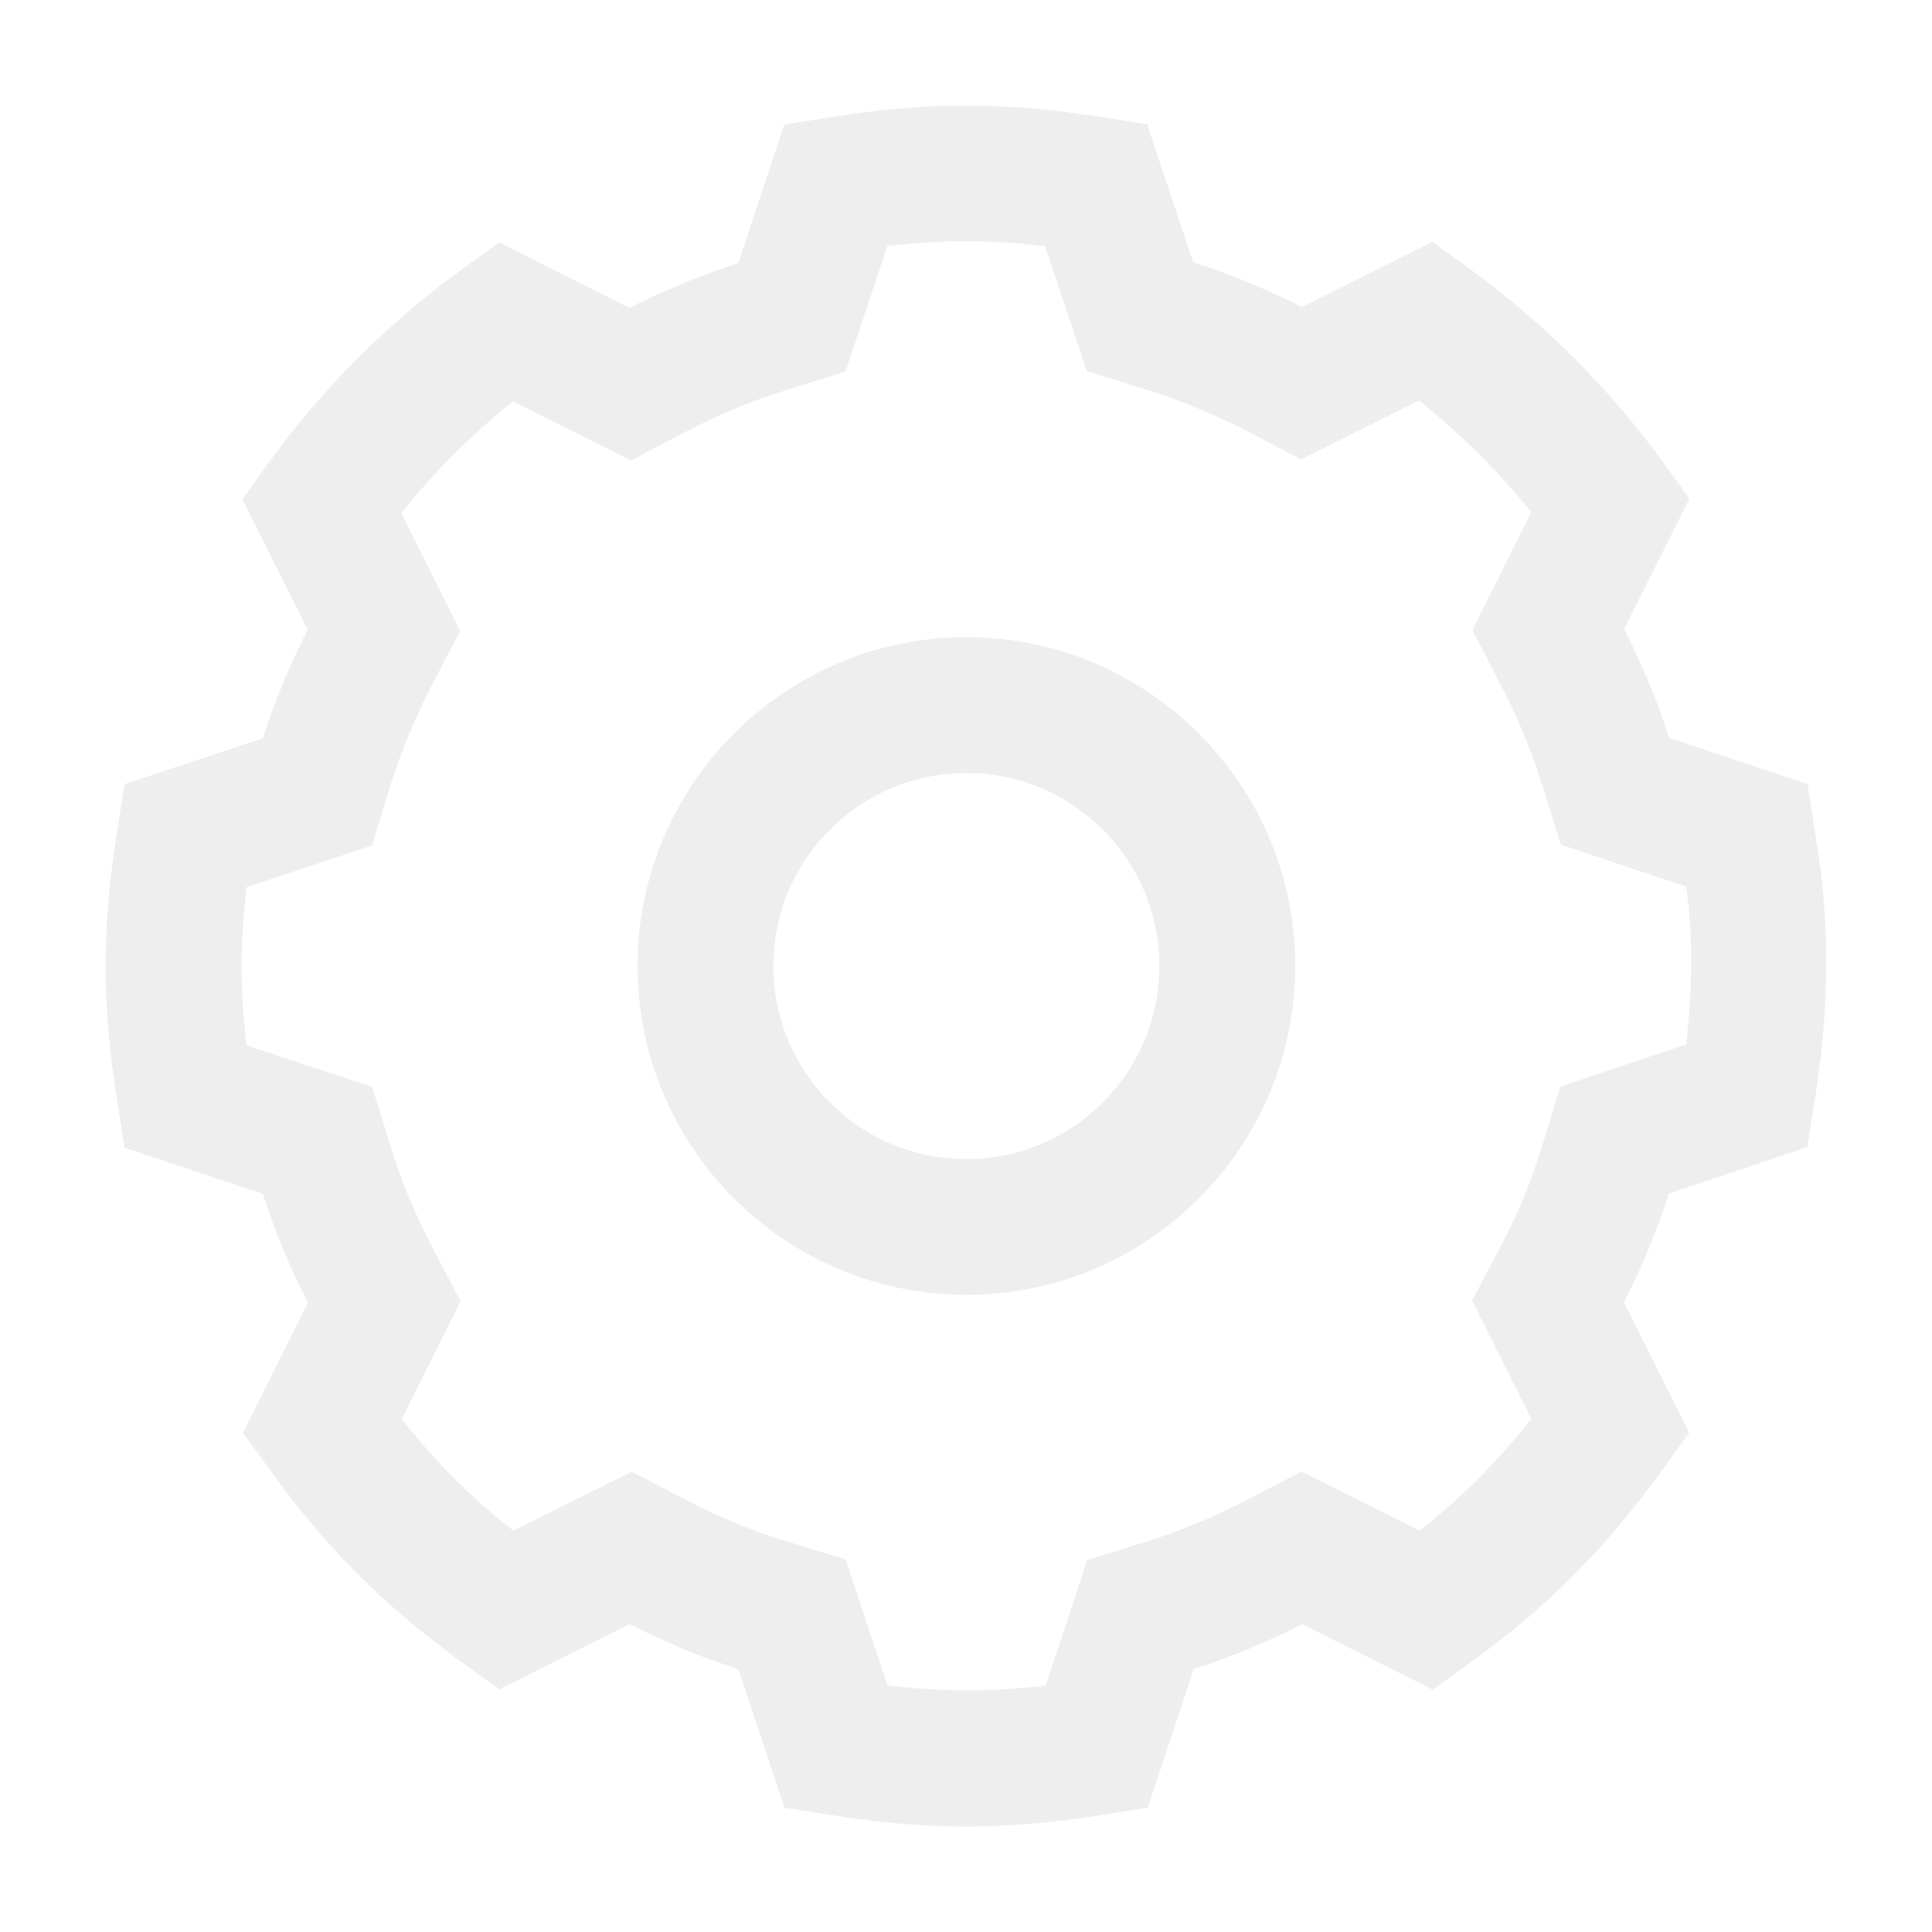 <svg width="24" height="24" viewBox="0 0 24 24" fill="none" xmlns="http://www.w3.org/2000/svg">
<g opacity="0.65">
<path fill-rule="evenodd" clip-rule="evenodd" d="M22.453 9.741L22.542 10.303C22.645 10.922 22.692 11.478 22.685 11.996C22.685 12.518 22.638 13.072 22.54 13.688L22.451 14.25L20.733 14.825C20.583 15.291 20.395 15.743 20.173 16.177L20.984 17.797L20.651 18.261C20.294 18.75 19.938 19.177 19.556 19.559C19.188 19.934 18.764 20.293 18.26 20.656L17.798 20.989L16.179 20.178C15.741 20.398 15.288 20.585 14.829 20.735L14.257 22.456L13.694 22.545C13.076 22.643 12.523 22.69 12 22.69C11.477 22.69 10.924 22.643 10.308 22.545L9.745 22.456L9.173 20.735C8.709 20.588 8.257 20.398 7.821 20.175L6.204 20.986L5.742 20.654C5.234 20.281 4.809 19.922 4.446 19.557C4.057 19.165 3.698 18.741 3.352 18.258L3.019 17.799L3.825 16.184C3.602 15.75 3.415 15.296 3.265 14.832L1.547 14.257L1.458 13.695C1.359 13.079 1.312 12.525 1.312 12C1.312 11.478 1.359 10.925 1.458 10.303L1.547 9.741L3.265 9.171C3.415 8.707 3.602 8.255 3.823 7.821L3.012 6.202L3.345 5.738C4.015 4.814 4.821 4.011 5.74 3.345L6.202 3.012L7.819 3.825C8.243 3.61 8.698 3.422 9.171 3.268L9.743 1.547L10.306 1.458C10.941 1.357 11.48 1.311 12 1.311C12.534 1.311 13.071 1.357 13.692 1.456L14.25 1.543L14.822 3.256C15.286 3.406 15.738 3.593 16.174 3.816L17.794 3.005L18.256 3.338C19.172 4.004 19.978 4.81 20.653 5.731L20.986 6.195L20.175 7.814C20.398 8.248 20.585 8.703 20.735 9.167L22.453 9.741ZM21.007 11.993V11.982C21.012 11.682 20.993 11.365 20.948 11.014L20.119 10.737L19.39 10.493L19.16 9.76C19.027 9.331 18.851 8.909 18.642 8.506L18.291 7.829L19.022 6.364C18.607 5.85 18.138 5.384 17.627 4.974L16.163 5.707L15.483 5.351C15.082 5.145 14.662 4.971 14.236 4.838L13.502 4.611L12.982 3.057C12.64 3.017 12.316 2.996 12.002 2.996C11.698 2.996 11.377 3.017 11.023 3.057L10.746 3.886L10.502 4.615L9.769 4.845C9.335 4.981 8.916 5.154 8.522 5.361L7.84 5.719L6.373 4.986C5.862 5.396 5.395 5.862 4.985 6.373L5.374 7.154L5.716 7.84L5.36 8.52C5.152 8.923 4.978 9.343 4.847 9.767L4.62 10.503L3.063 11.021C3.023 11.365 3.002 11.686 3.002 12.003C3.002 12.319 3.021 12.643 3.063 12.985L4.624 13.503L4.852 14.241C4.978 14.658 5.152 15.075 5.365 15.483L5.721 16.163L4.99 17.628C5.201 17.895 5.414 18.136 5.641 18.364C5.864 18.586 6.105 18.8 6.377 19.015L7.158 18.626L7.849 18.282L8.534 18.638C8.918 18.842 9.333 19.013 9.769 19.146L10.507 19.374L10.748 20.107L11.025 20.937C11.37 20.977 11.693 20.998 12.007 20.998C12.323 20.998 12.647 20.979 12.989 20.937L13.266 20.107L13.505 19.381L14.238 19.151C14.667 19.015 15.089 18.842 15.49 18.633L16.169 18.279L17.634 19.013C17.906 18.8 18.148 18.586 18.366 18.366L18.37 18.361C18.593 18.139 18.806 17.897 19.022 17.625L18.286 16.156L18.647 15.474C18.855 15.08 19.027 14.665 19.155 14.239L19.383 13.5L20.116 13.252L20.946 12.975C20.986 12.631 21.007 12.31 21.007 11.993ZM12.005 7.915C9.752 7.915 7.92 9.748 7.92 12C7.92 14.253 9.752 16.085 12.005 16.085C14.257 16.085 16.09 14.253 16.09 12C16.09 9.748 14.257 7.915 12.005 7.915ZM12.005 14.398C12.645 14.398 13.247 14.147 13.699 13.695C14.152 13.243 14.402 12.64 14.402 12C14.402 11.361 14.152 10.761 13.699 10.306C13.247 9.851 12.645 9.603 12.005 9.603C11.365 9.603 10.762 9.854 10.31 10.306C9.855 10.758 9.607 11.361 9.607 12C9.607 12.64 9.858 13.243 10.31 13.695C10.762 14.15 11.365 14.398 12.005 14.398Z" fill="#E5E5E5"/>
</g>
</svg>
